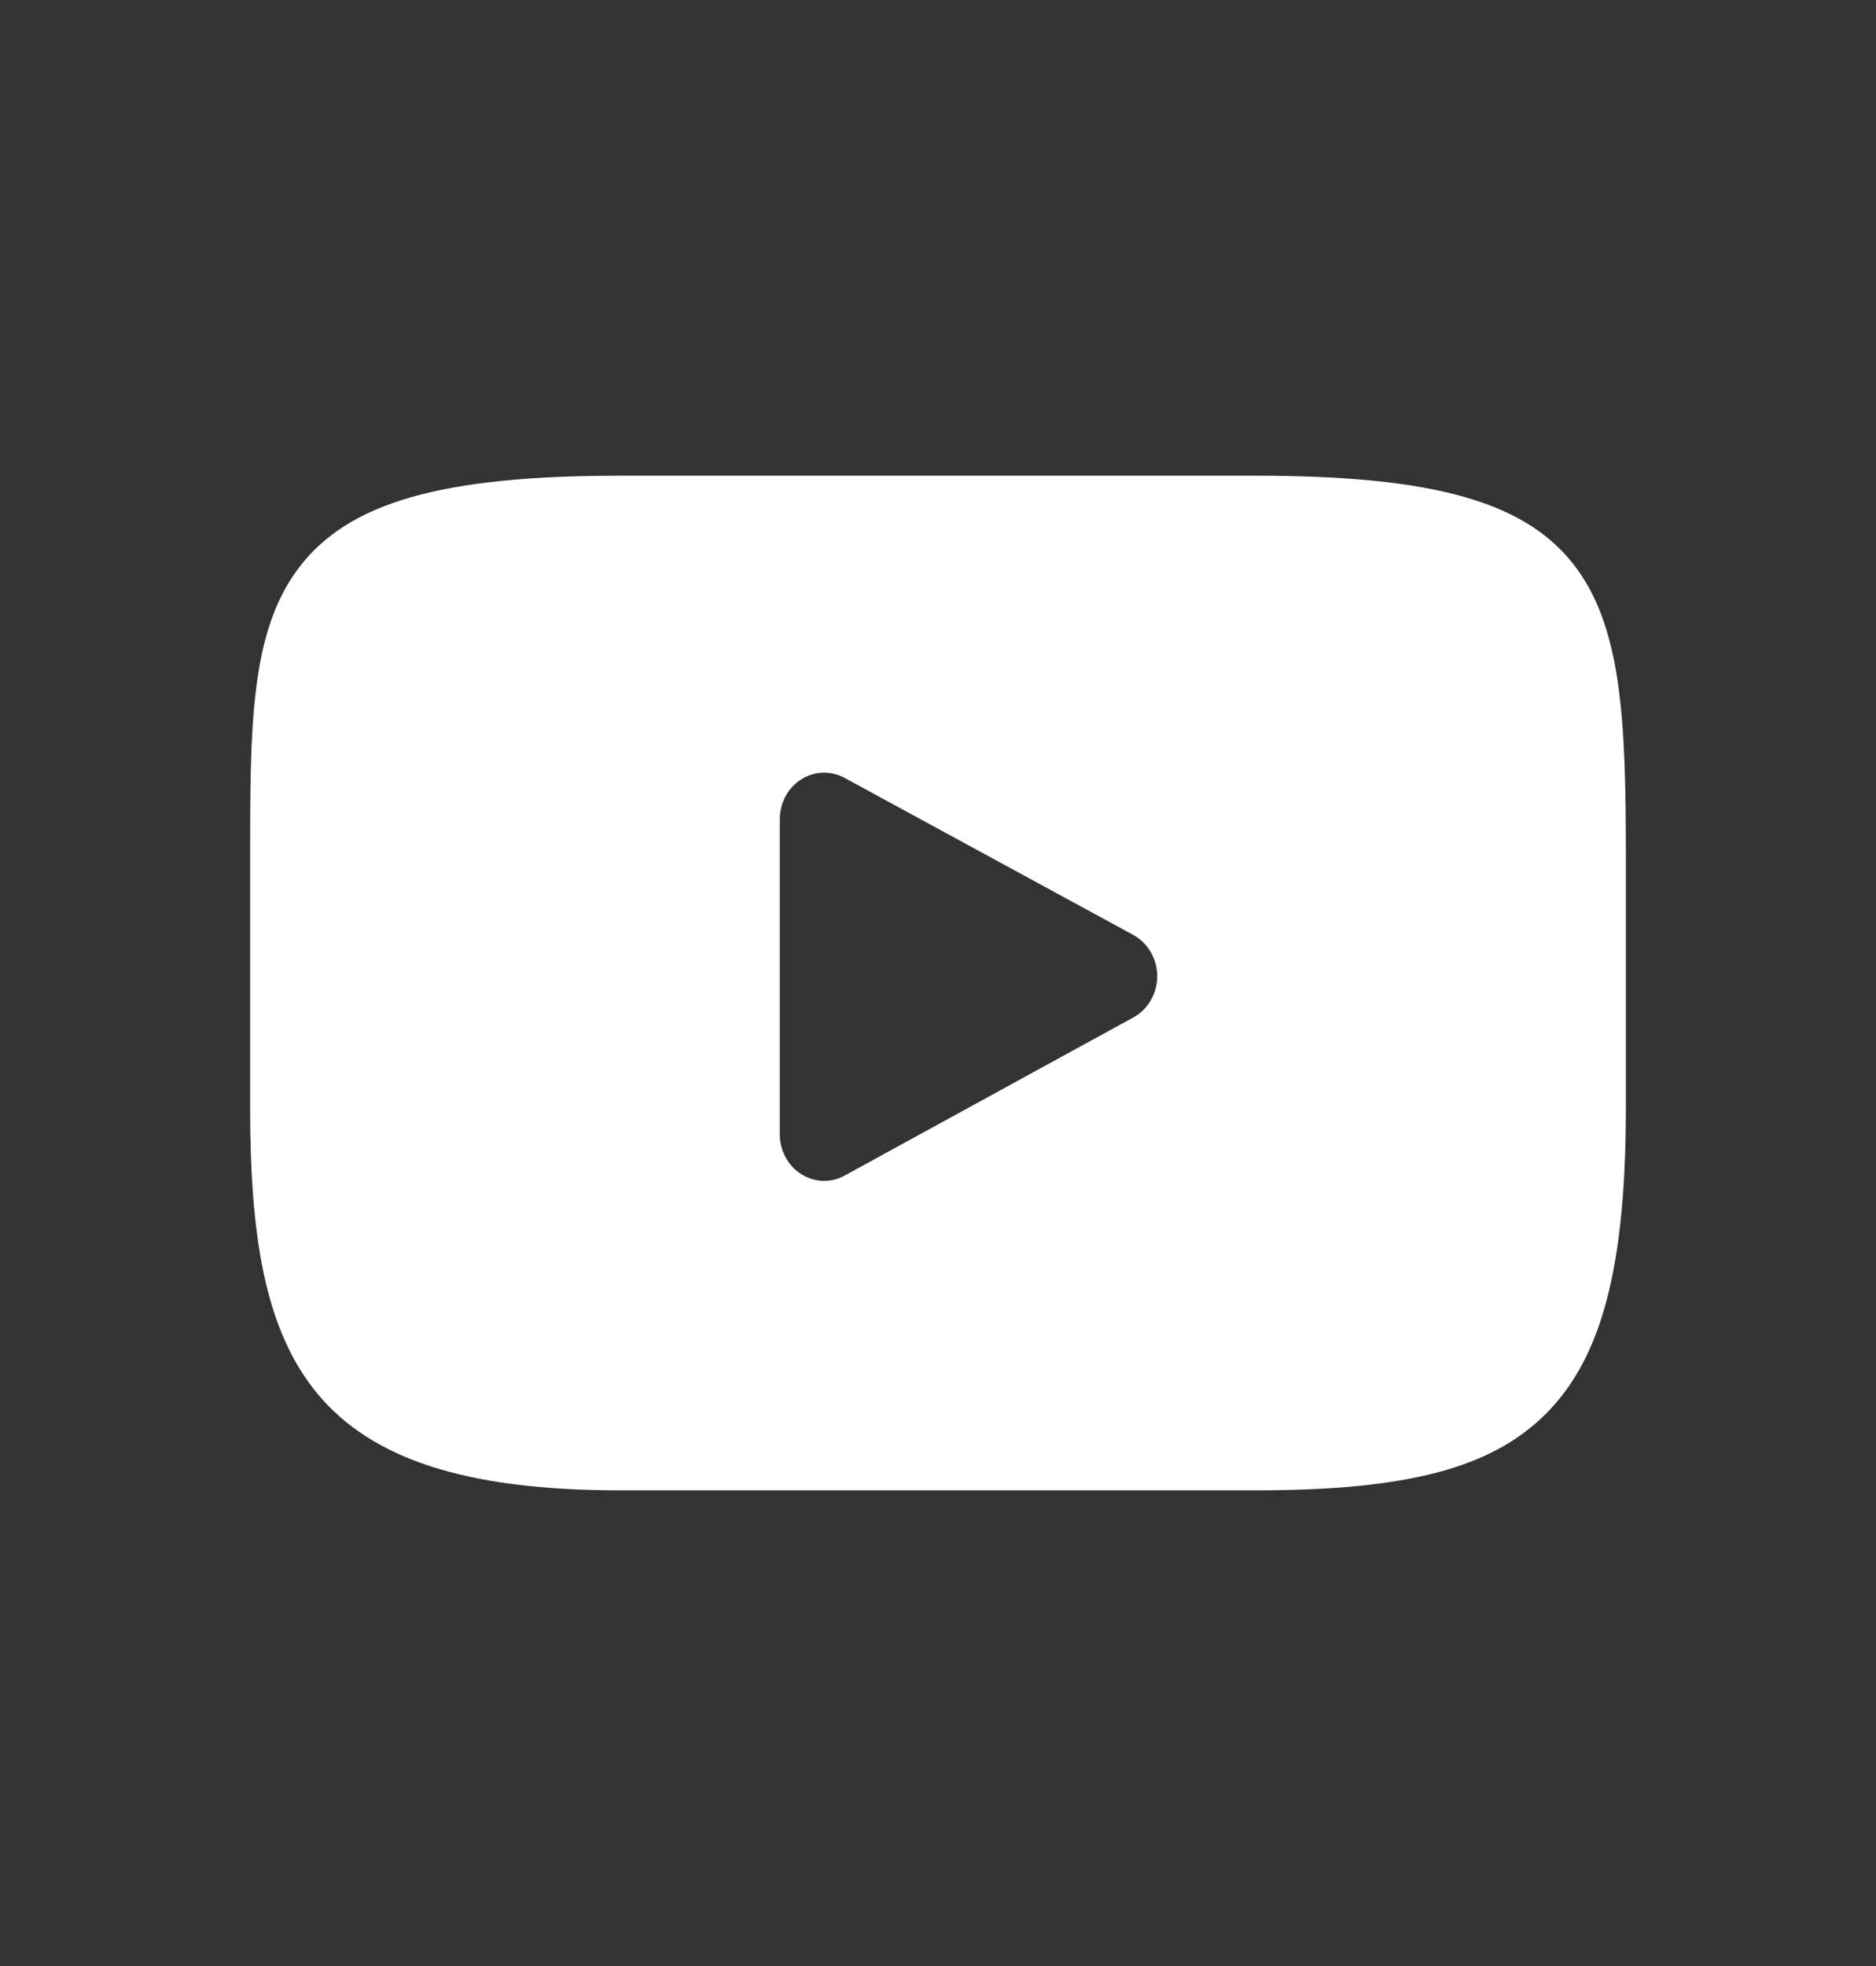 <svg width="21" height="22" viewBox="0 0 21 22" fill="none" xmlns="http://www.w3.org/2000/svg">
<rect x="0" y="0" width="21" height="22" fill="#333333" stroke="none"/>
<path d="M17.6 6.297C17.044 5.605 16.018 5.323 14.057 5.323H6.942C4.938 5.323 3.894 5.623 3.34 6.36C2.8 7.079 2.8 8.138 2.8 9.603V12.396C2.8 15.235 3.441 16.677 6.942 16.677H14.057C15.757 16.677 16.699 16.428 17.308 15.817C17.933 15.19 18.2 14.167 18.2 12.396V9.603C18.2 8.058 18.158 6.993 17.6 6.297ZM12.687 11.385L9.456 13.154C9.384 13.194 9.305 13.214 9.226 13.214C9.137 13.214 9.047 13.188 8.968 13.138C8.82 13.044 8.729 12.875 8.729 12.693V9.166C8.729 8.985 8.82 8.816 8.968 8.722C9.116 8.627 9.301 8.621 9.455 8.705L12.686 10.462C12.85 10.552 12.953 10.729 12.954 10.923C12.954 11.117 12.851 11.296 12.687 11.385Z" fill="white"/>
</svg>
